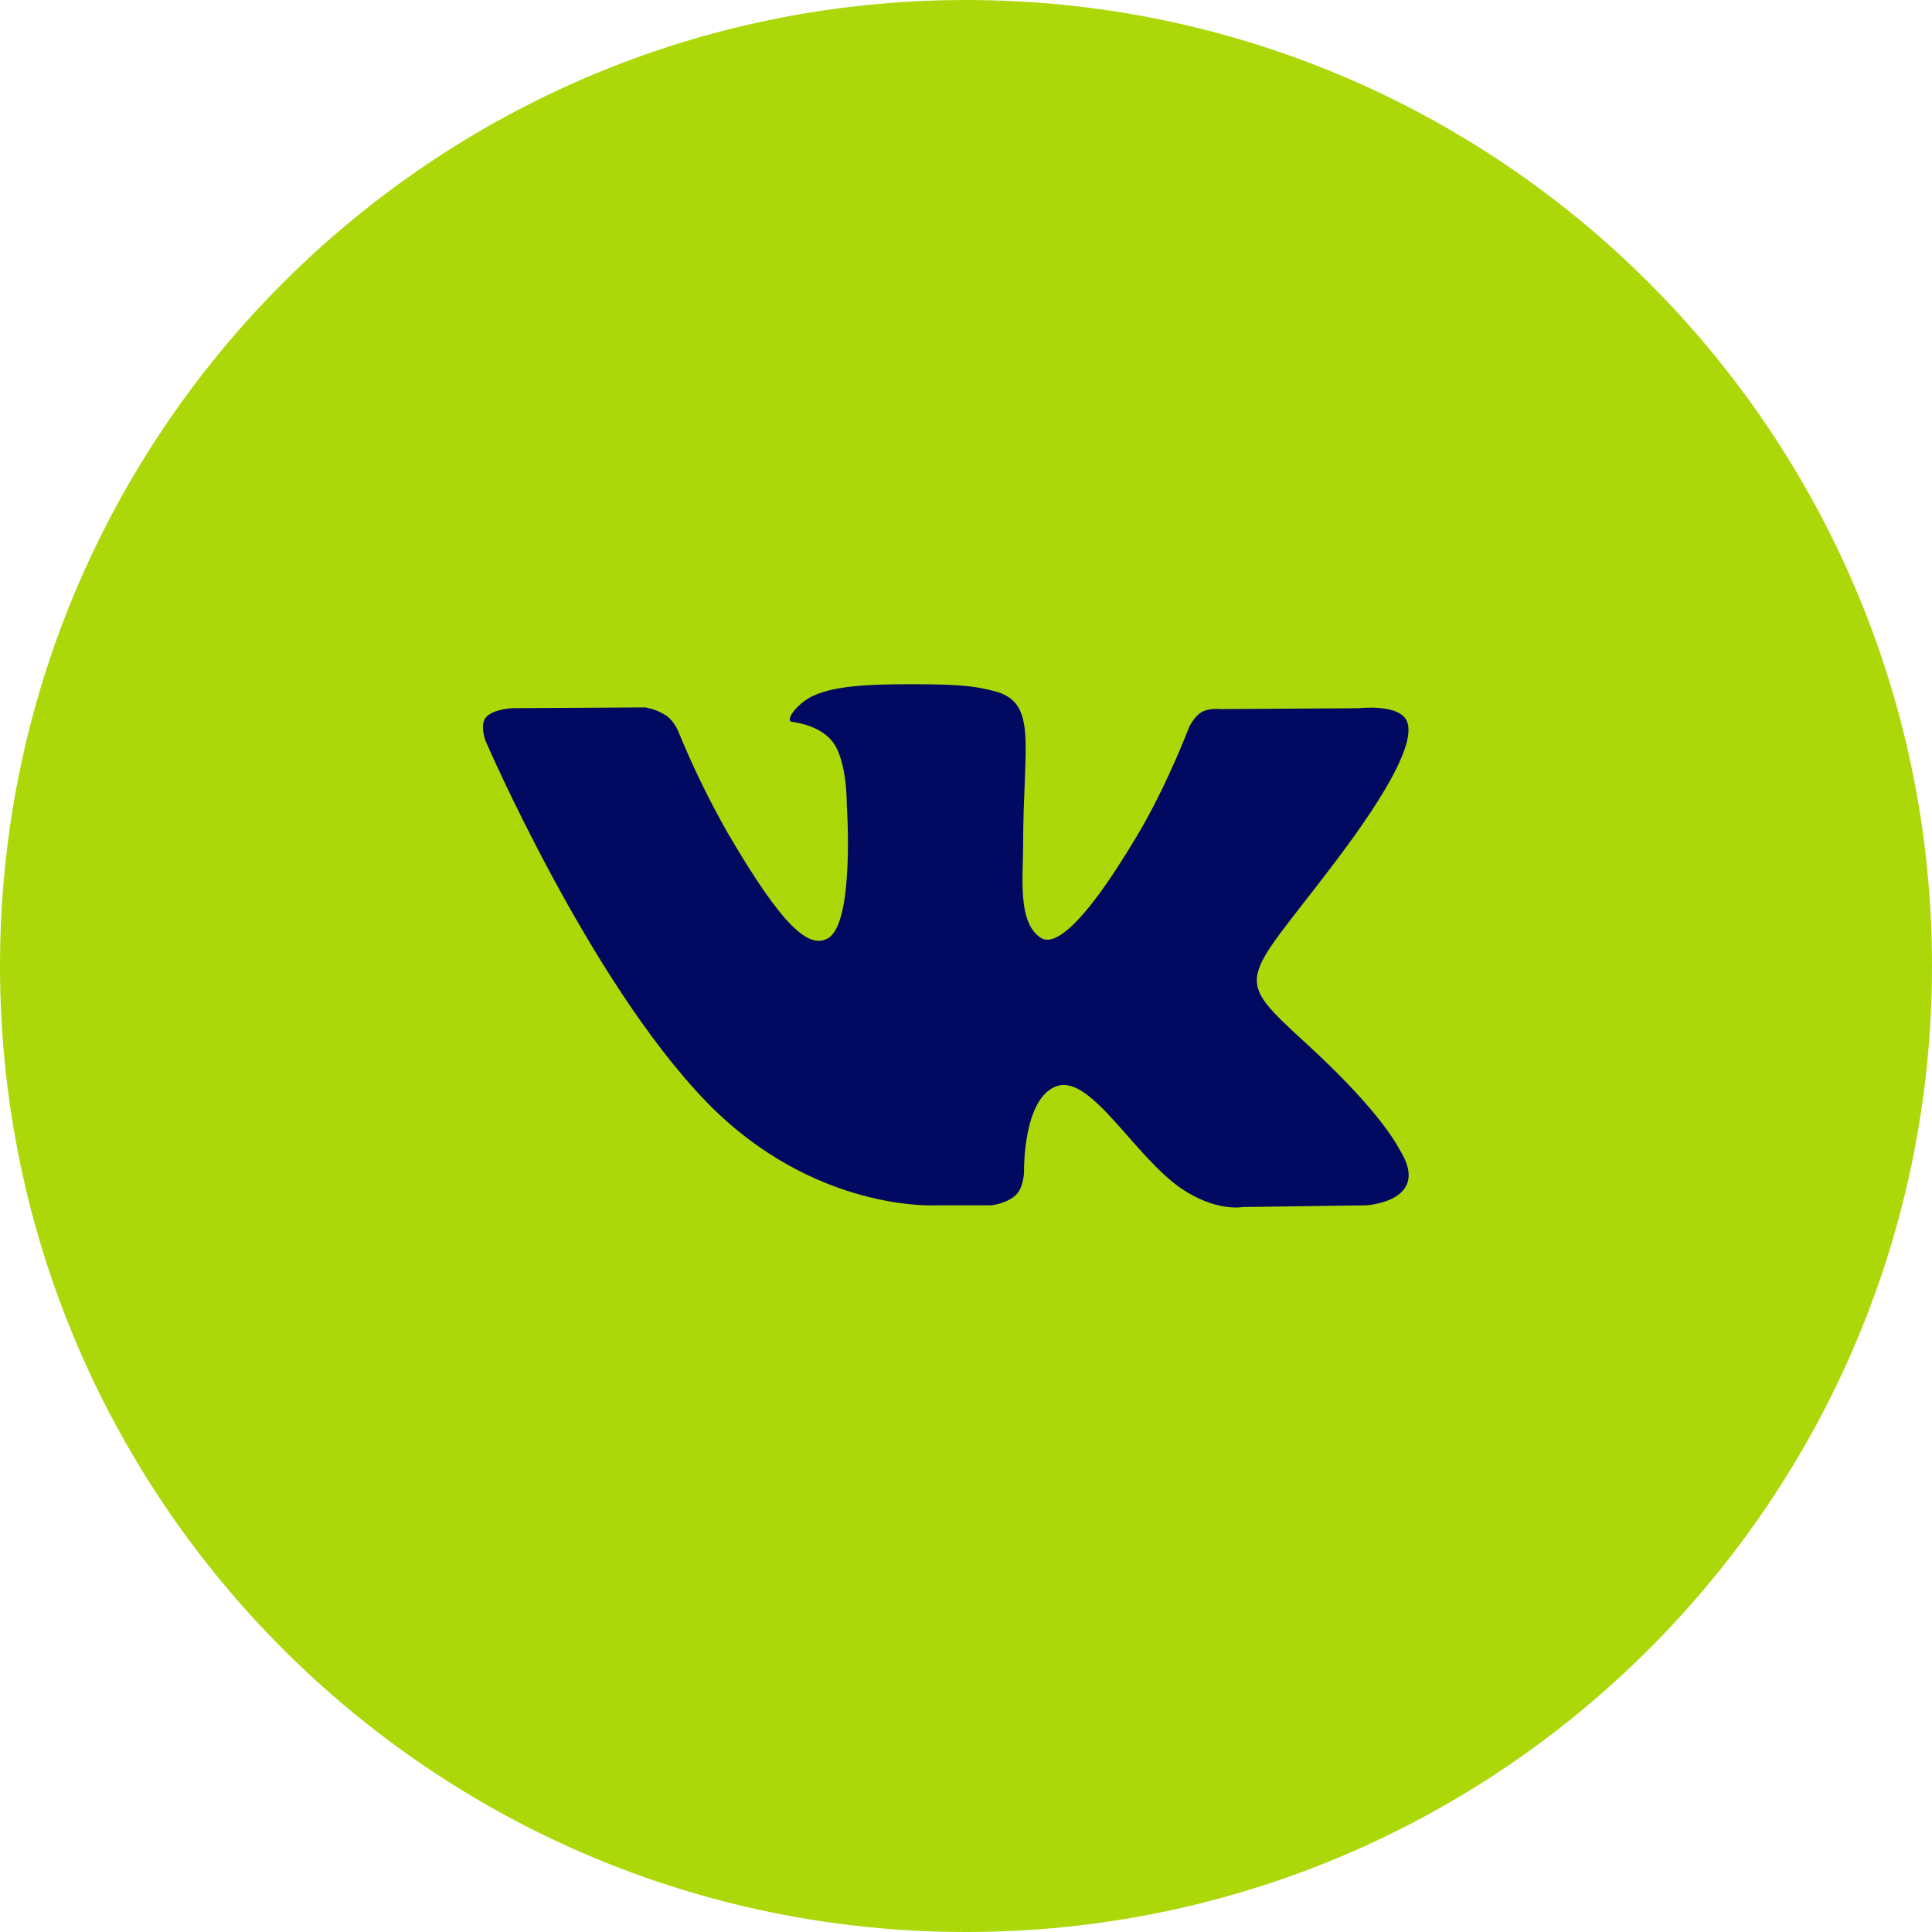 <?xml version="1.0" encoding="UTF-8"?> <svg xmlns="http://www.w3.org/2000/svg" width="40" height="40" viewBox="0 0 40 40" fill="none"> <circle cx="20.667" cy="20.667" r="12.667" fill="#020961"></circle> <path fill-rule="evenodd" clip-rule="evenodd" d="M20 40C31.046 40 40 31.046 40 20C40 8.954 31.046 0 20 0C8.954 0 0 8.954 0 20C0 31.046 8.954 40 20 40ZM20.522 24.955C20.522 24.955 20.867 24.917 21.045 24.728C21.207 24.556 21.202 24.229 21.202 24.229C21.202 24.229 21.18 22.707 21.893 22.483C22.597 22.262 23.499 23.955 24.457 24.606C25.181 25.098 25.73 24.99 25.73 24.99L28.291 24.955C28.291 24.955 29.629 24.873 28.994 23.83C28.942 23.745 28.624 23.058 27.092 21.648C25.486 20.173 25.702 20.412 27.634 17.858C28.812 16.303 29.282 15.354 29.135 14.948C28.995 14.56 28.129 14.663 28.129 14.663L25.247 14.681C25.247 14.681 25.034 14.652 24.875 14.746C24.721 14.838 24.62 15.053 24.62 15.053C24.62 15.053 24.165 16.255 23.557 17.278C22.273 19.437 21.76 19.551 21.55 19.418C21.062 19.104 21.183 18.162 21.183 17.492C21.183 15.4 21.504 14.527 20.56 14.302C20.247 14.227 20.017 14.177 19.215 14.168C18.187 14.159 17.317 14.172 16.823 14.412C16.496 14.57 16.242 14.925 16.398 14.945C16.587 14.97 17.018 15.061 17.247 15.369C17.543 15.768 17.532 16.661 17.532 16.661C17.532 16.661 17.702 19.124 17.136 19.43C16.747 19.639 16.215 19.212 15.071 17.253C14.683 16.572 14.339 15.866 14.043 15.141C14.043 15.141 13.957 14.933 13.804 14.822C13.67 14.734 13.52 14.674 13.362 14.646L10.623 14.662C10.623 14.662 10.212 14.674 10.061 14.852C9.928 15.008 10.051 15.335 10.051 15.335C10.051 15.335 12.194 20.304 14.623 22.81C16.849 25.105 19.377 24.955 19.377 24.955H20.522Z" fill="#ACD80A"></path> </svg> 